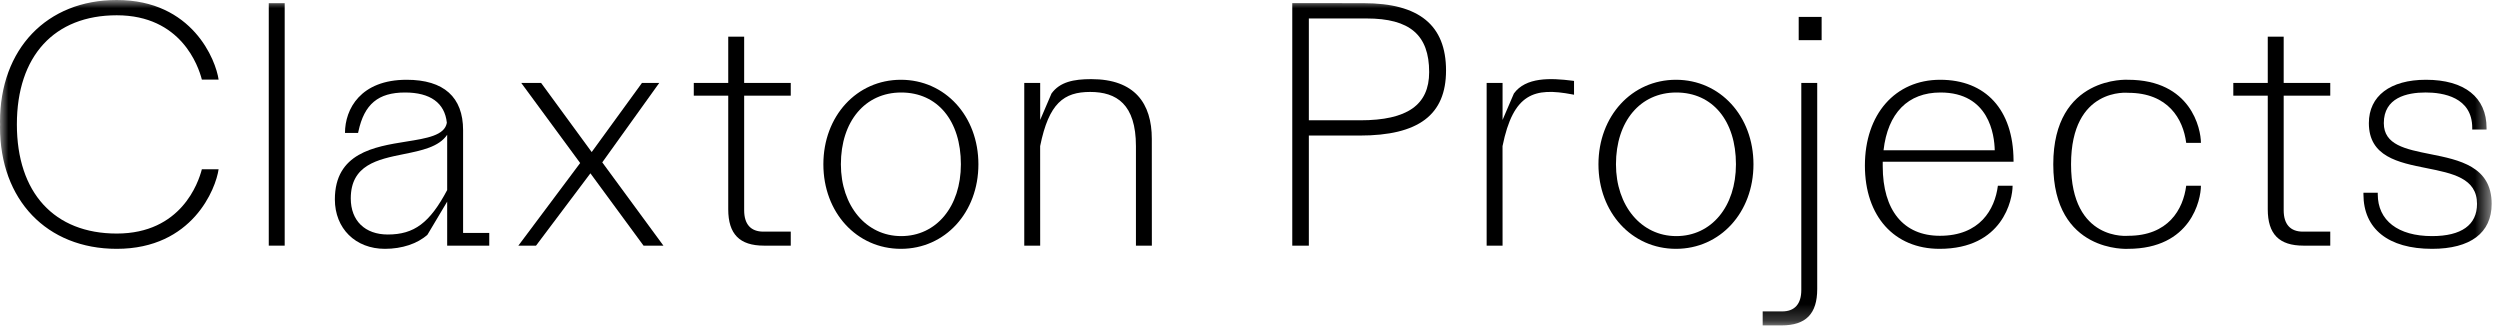 <svg xmlns="http://www.w3.org/2000/svg" xmlns:xlink="http://www.w3.org/1999/xlink" width="152" height="20" viewBox="0 0 152 20" version="1.1">
    <!-- Generator: Sketch 51.3 (57544) - http://www.bohemiancoding.com/sketch -->
    <desc>Created with Sketch.</desc>
    <defs>
        <polygon id="path-1" points="0 19.785 151.493 19.785 151.493 3.125e-05 0 3.125e-05"/>
    </defs>
    <g id="Desktop" stroke="none" stroke-width="1" fill="none" fill-rule="evenodd">
        <g id="Desktop---All-Artists-(Landing)" transform="translate(-50, -50)">
            <g id="Group" transform="translate(50, 50)">
                <path d="M129.394,5.643 C131.824,5.643 132.737,7.238 132.921,8.685 L133.816,8.685 C133.816,7.848 133.225,4.85 129.374,4.85 C129.374,4.85 124.839,4.58 124.839,9.99 C124.839,15.399 129.374,15.129 129.374,15.129 C133.225,15.129 133.816,12.131 133.816,11.294 L132.921,11.294 C132.737,12.74 131.824,14.336 129.394,14.336 C129.394,14.336 125.92,14.704 125.92,9.99 C125.92,5.275 129.394,5.643 129.394,5.643" id="Fill-1" fill="#000000"/>
                <path d="M117.982,5.624 C120.936,5.624 121.261,8.196 121.28,9.137 L114.519,9.137 C114.778,6.87 116.004,5.624 117.982,5.624 Z M122.424,9.833 L122.423,9.737 C122.403,6.677 120.736,4.85 117.963,4.85 C115.225,4.85 113.386,6.946 113.386,10.067 C113.386,13.142 115.164,15.129 117.924,15.129 C121.774,15.129 122.366,12.132 122.366,11.294 L121.471,11.294 C121.287,12.74 120.374,14.336 117.943,14.336 C115.736,14.336 114.47,12.794 114.47,10.106 L114.47,9.833 L122.424,9.833 Z" id="Fill-3" fill="#000000"/>
                <mask id="mask-2" fill="white">
                    <use xlink:href="#path-1"/>
                </mask>
                <g id="Clip-6"/>
                <polygon id="Fill-5" fill="#000000" mask="url(#mask-2)" points="16.341 14.935 17.309 14.935 17.309 0.194 16.341 0.194"/>
                <polygon id="Fill-7" fill="#000000" mask="url(#mask-2)" points="40.081 5.044 39.03 5.044 35.975 9.245 32.901 5.044 31.693 5.044 35.274 9.912 31.516 14.935 32.59 14.935 35.897 10.538 39.099 14.896 39.128 14.935 40.336 14.935 36.618 9.872"/>
                <path d="M45.245,2.231 L44.277,2.231 L44.277,5.043 L42.182,5.043 L42.182,5.818 L44.277,5.818 L44.277,12.725 C44.277,14.233 44.967,14.935 46.449,14.935 L48.078,14.935 L48.078,14.083 L46.411,14.083 C45.648,14.083 45.245,13.634 45.245,12.783 L45.245,5.818 L48.078,5.818 L48.078,5.043 L45.245,5.043 L45.245,2.231 Z" id="Fill-8" fill="#000000" mask="url(#mask-2)"/>
                <path d="M54.793,14.355 C52.668,14.355 51.126,12.519 51.126,9.99 C51.126,7.378 52.599,5.624 54.793,5.624 C56.998,5.624 58.422,7.337 58.422,9.99 C58.422,12.56 56.93,14.355 54.793,14.355 M54.774,4.85 C52.087,4.85 50.061,7.06 50.061,9.99 C50.061,12.92 52.087,15.129 54.774,15.129 C57.461,15.129 59.487,12.92 59.487,9.99 C59.487,7.06 57.461,4.85 54.774,4.85" id="Fill-9" fill="#000000" mask="url(#mask-2)"/>
                <path d="M82.702,7.314 L79.578,7.314 L79.578,1.123 L83.09,1.123 C85.72,1.123 86.893,2.129 86.893,4.383 C86.893,6.383 85.561,7.314 82.702,7.314 M82.915,0.194 L78.57,0.189 L78.57,14.935 L79.578,14.935 L79.578,8.242 L82.663,8.242 C86.249,8.242 87.919,6.985 87.919,4.286 C87.919,1.533 86.282,0.194 82.915,0.194" id="Fill-10" fill="#000000" mask="url(#mask-2)"/>
                <path d="M92.045,5.684 L91.356,7.292 L91.356,5.044 L90.388,5.044 L90.388,14.935 L91.356,14.935 L91.354,8.883 C92.005,5.667 93.291,5.301 95.587,5.738 L95.701,5.76 L95.701,4.92 L95.618,4.909 C94.257,4.735 92.768,4.688 92.045,5.684" id="Fill-11" fill="#000000" mask="url(#mask-2)"/>
                <path d="M101.918,14.355 C99.793,14.355 98.251,12.519 98.251,9.99 C98.251,7.378 99.724,5.624 101.918,5.624 C104.122,5.624 105.546,7.337 105.546,9.99 C105.546,12.56 104.055,14.355 101.918,14.355 M101.899,4.85 C99.212,4.85 97.186,7.06 97.186,9.99 C97.186,12.92 99.212,15.129 101.899,15.129 C104.585,15.129 106.611,12.92 106.611,9.99 C106.611,7.06 104.585,4.85 101.899,4.85" id="Fill-12" fill="#000000" mask="url(#mask-2)"/>
                <path d="M109.519,17.632 C109.519,18.484 109.116,18.934 108.354,18.934 L107.171,18.934 L107.171,19.785 L108.315,19.785 C109.797,19.785 110.487,19.082 110.487,17.574 L110.487,5.044 L109.519,5.044 L109.519,17.632 Z" id="Fill-13" fill="#000000" mask="url(#mask-2)"/>
                <polygon id="Fill-14" fill="#000000" mask="url(#mask-2)" points="109.361 2.442 110.755 2.442 110.755 1.028 109.361 1.028"/>
                <path d="M138.848,2.231 L137.88,2.231 L137.88,5.043 L135.785,5.043 L135.785,5.818 L137.88,5.818 L137.88,12.725 C137.88,14.233 138.57,14.935 140.052,14.935 L141.68,14.935 L141.68,14.083 L140.013,14.083 C139.251,14.083 138.848,13.634 138.848,12.783 L138.848,5.818 L141.68,5.818 L141.68,5.043 L138.848,5.043 L138.848,2.231 Z" id="Fill-15" fill="#000000" mask="url(#mask-2)"/>
                <path d="M147.768,9.372 C146.249,9.069 144.936,8.808 144.936,7.487 C144.936,5.947 146.319,5.623 147.479,5.623 C148.537,5.623 150.312,5.903 150.312,7.778 L150.312,7.874 L151.183,7.874 L151.183,7.778 C151.183,5.917 149.84,4.85 147.498,4.85 C145.325,4.85 144.027,5.836 144.027,7.487 C144.027,9.523 145.812,9.88 147.539,10.224 C149.115,10.539 150.603,10.836 150.603,12.395 C150.603,13.677 149.657,14.355 147.867,14.355 C145.801,14.355 144.568,13.405 144.568,11.813 L144.568,11.717 L143.697,11.717 L143.697,11.813 C143.697,13.921 145.217,15.129 147.867,15.129 C150.205,15.129 151.493,14.158 151.493,12.395 C151.493,10.115 149.514,9.721 147.768,9.372" id="Fill-16" fill="#000000" mask="url(#mask-2)"/>
                <path d="M27.188,11.556 C26.129,13.551 25.183,14.258 23.579,14.258 C22.19,14.258 21.327,13.418 21.327,12.065 C21.327,10.024 22.962,9.692 24.543,9.371 C25.639,9.149 26.683,8.937 27.188,8.194 L27.188,11.556 Z M28.156,7.914 C28.156,5.91 26.99,4.85 24.723,4.85 C21.923,4.85 20.975,6.628 20.975,8.084 L21.771,8.084 L21.791,7.992 C22.147,6.332 22.995,5.624 24.626,5.624 C26.166,5.624 27.044,6.26 27.168,7.465 C27.037,8.235 25.951,8.408 24.695,8.609 C22.763,8.918 20.36,9.302 20.36,12.123 C20.36,13.893 21.612,15.129 23.404,15.129 C24.443,15.129 25.386,14.816 25.99,14.27 L27.188,12.259 L27.188,14.935 L29.747,14.935 L29.747,14.161 L28.156,14.161 L28.156,7.914 Z" id="Fill-17" fill="#000000" mask="url(#mask-2)"/>
                <path d="M7.099,0.929 C11.014,0.929 12.063,4.019 12.273,4.839 L13.291,4.839 C13.129,3.679 11.719,3.125e-05 7.099,3.125e-05 C2.84,3.125e-05 9.375e-05,2.978 9.375e-05,7.409 C9.375e-05,7.462 0.005,7.512 0.006,7.564 C0.005,7.617 9.375e-05,7.667 9.375e-05,7.72 C9.375e-05,12.152 2.84,15.129 7.099,15.129 C11.719,15.129 13.129,11.45 13.291,10.29 L12.273,10.29 C12.063,11.11 11.014,14.2 7.099,14.2 C3.297,14.2 1.026,11.719 1.026,7.564 C1.026,3.41 3.297,0.929 7.099,0.929" id="Fill-18" fill="#000000" mask="url(#mask-2)"/>
                <path d="M66.35,4.811 C65.279,4.811 64.443,4.98 63.932,5.684 L63.243,7.292 L63.243,5.044 L62.275,5.044 L62.275,14.935 L63.243,14.935 L63.241,8.883 C63.769,6.272 64.68,5.59 66.283,5.59 C67.886,5.59 69.065,6.338 69.065,8.884 L69.065,14.935 L70.033,14.935 L70.03,8.443 C70.03,6.291 68.997,4.811 66.35,4.811" id="Fill-19" fill="#000000" mask="url(#mask-2)"/>
            </g>
        </g>
    </g>
</svg>